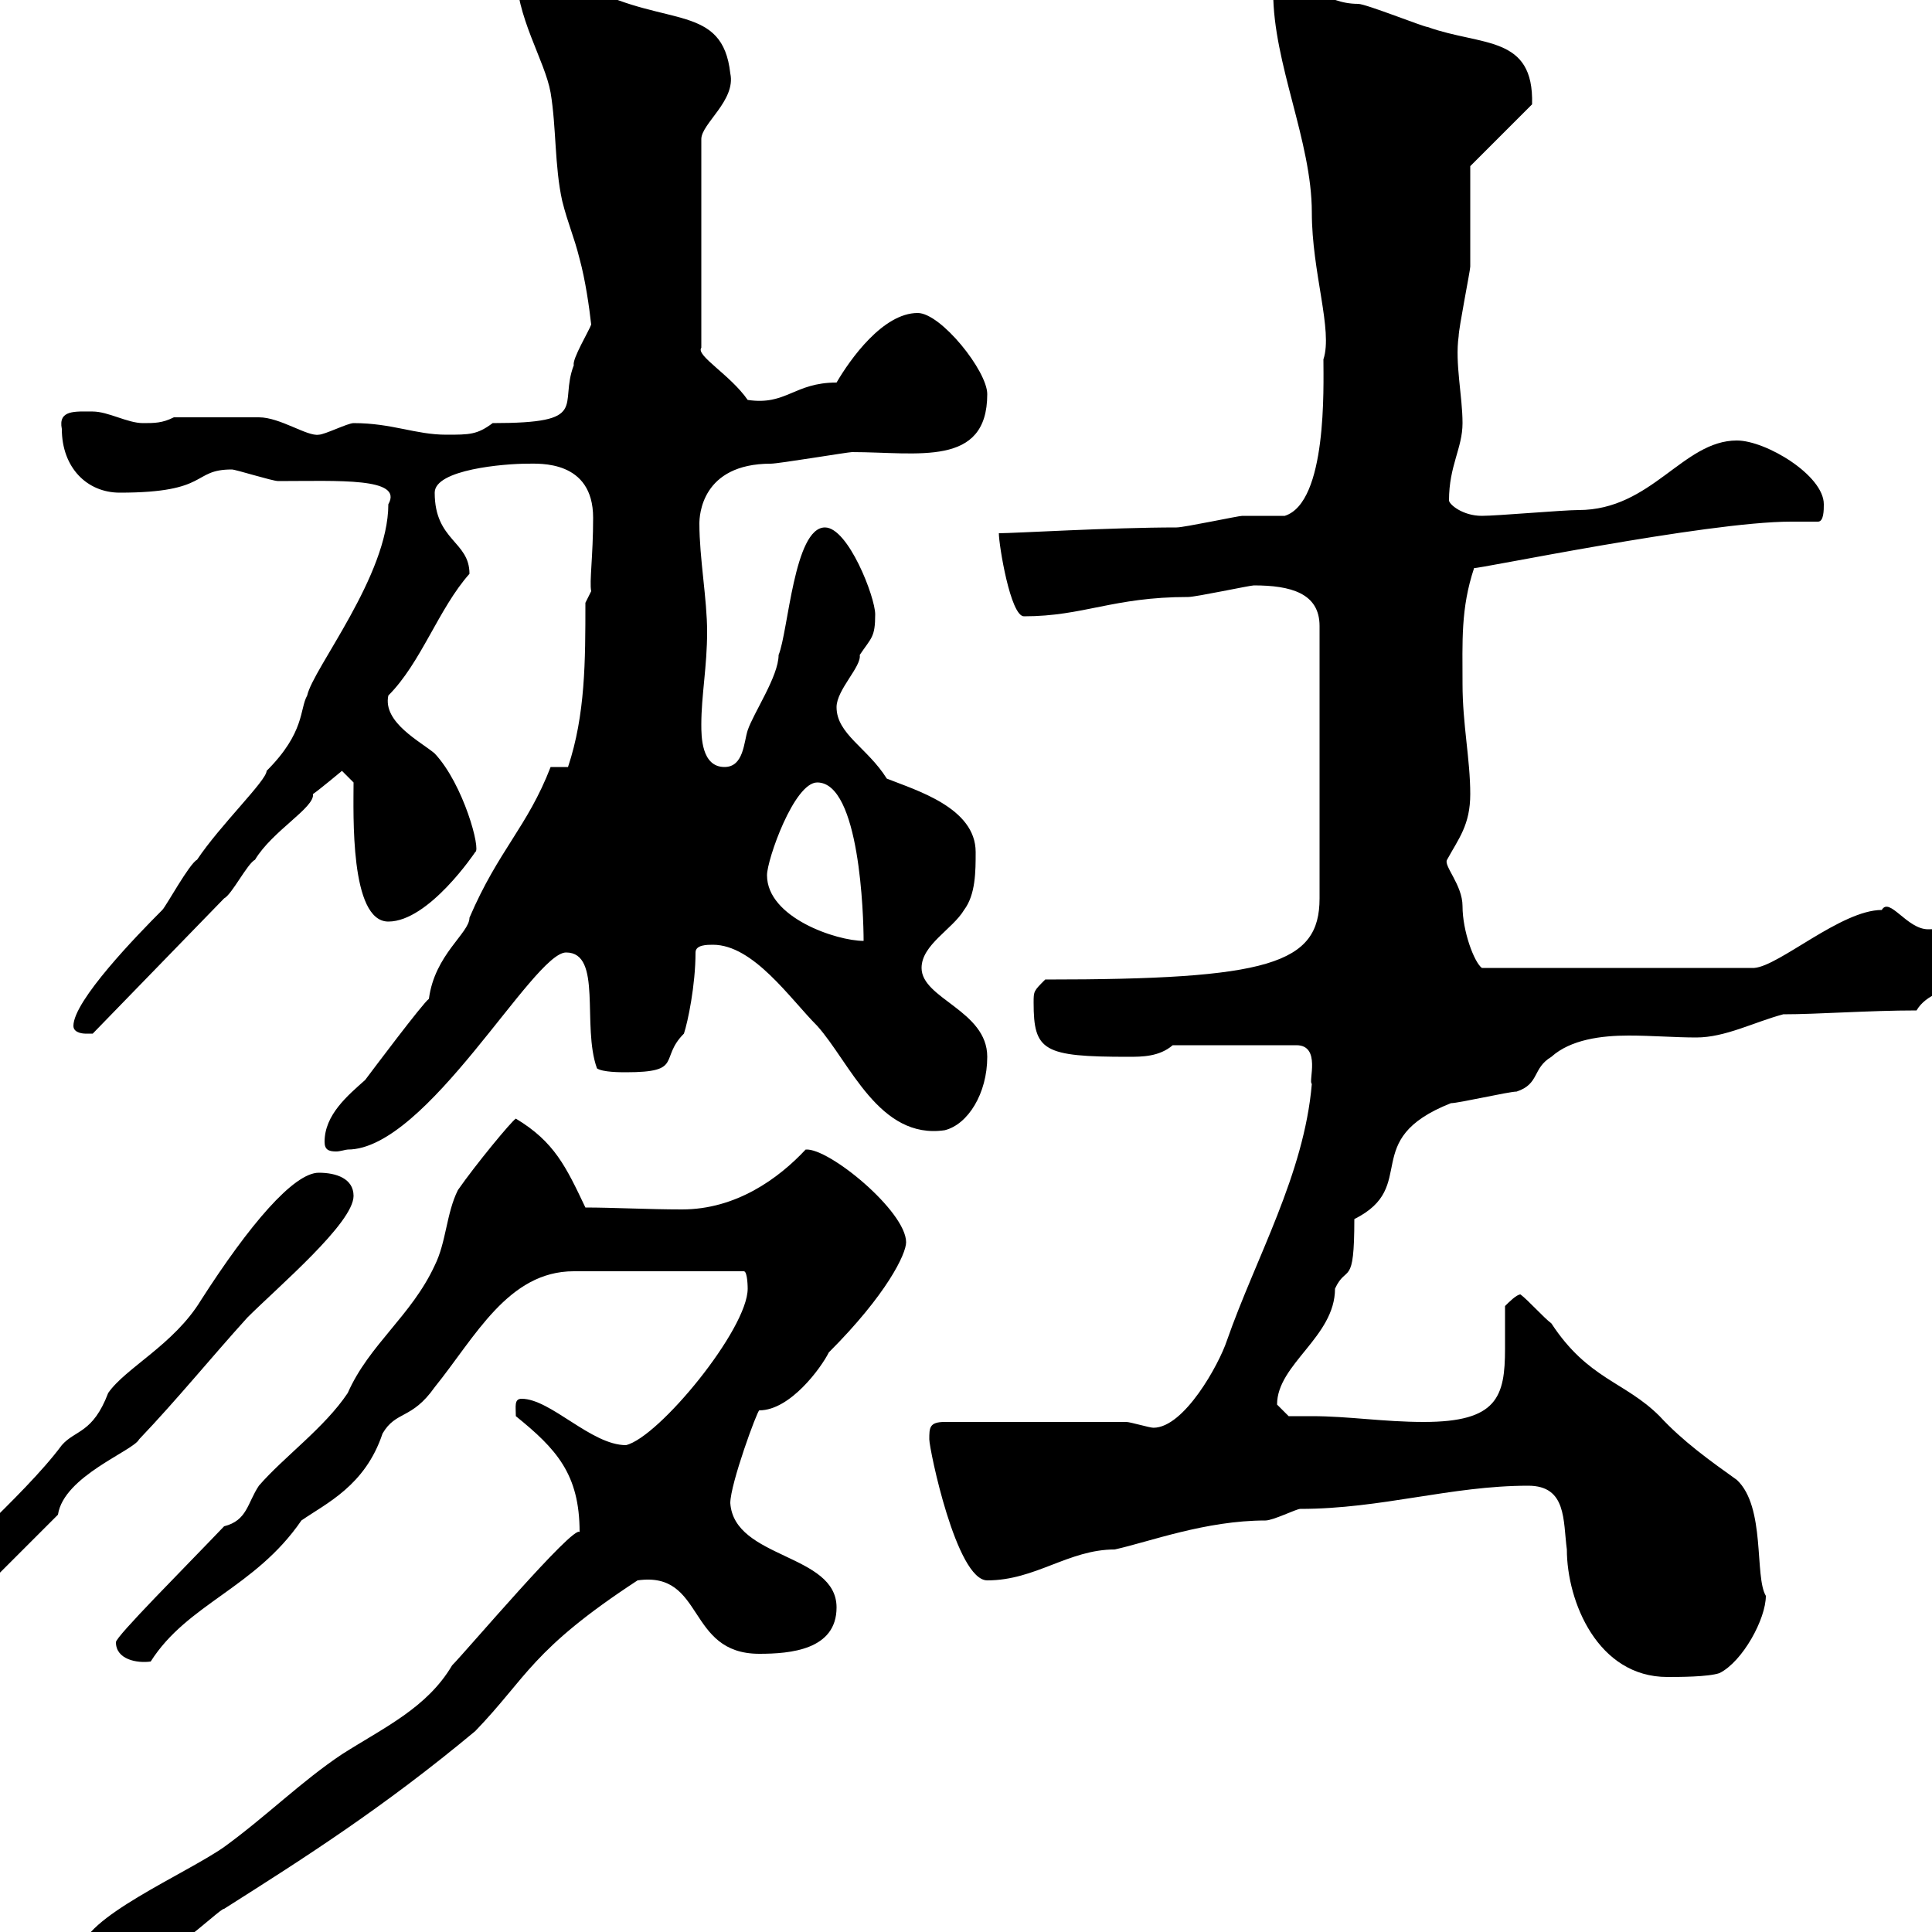 <svg xmlns="http://www.w3.org/2000/svg" xmlns:xlink="http://www.w3.org/1999/xlink" width="300" height="300"><path d="M12.60 303C12.60 305.40 14.40 306.60 16.80 306.60C24.30 306.60 33.90 296.40 34.80 296.40C47.10 288.60 59.40 280.80 73.80 268.80C81.90 260.40 82.50 256.20 99 245.40C109.50 243.90 106.50 256.80 117.90 256.80C122.70 256.80 129.90 256.20 129.90 249.60C129.90 241.20 114 242.10 113.40 233.40C113.40 230.40 117.60 219 117.90 219C122.70 219 127.50 212.40 128.70 210C137.70 201 140.70 194.70 140.70 192.90C140.70 188.10 128.70 178.20 125.10 178.50C120.90 183 114.30 187.80 105.90 187.80C100.80 187.80 95.10 187.50 90.90 187.50C87.90 181.20 86.10 177.30 80.10 173.70C79.50 174 73.80 180.90 71.10 184.80C69.30 188.40 69.30 192.90 67.50 196.50C63.90 204.30 57.30 208.80 54 216.30C50.40 221.70 44.10 226.20 40.20 230.70C38.40 233.40 38.40 236.10 34.80 237C28.50 243.60 18 254.10 18 255C18 257.70 21.30 258.30 23.40 258C29.10 249 39.60 246.60 46.80 236.10C50.70 233.40 56.70 230.70 59.40 222.60C61.50 219 63.90 220.50 67.50 215.40C73.80 207.60 78.90 197.40 89.10 197.40L115.50 197.40C116.10 197.40 116.10 200.10 116.10 200.10C116.10 206.40 102.30 223.20 97.20 224.40C91.80 224.40 85.50 217.20 81 217.20C79.80 217.20 80.10 218.40 80.10 219.90C86.40 225 90 228.90 90 237.90C89.10 236.70 72.30 256.50 70.20 258.60C66.30 265.20 59.70 268.20 53.10 272.40C46.80 276.60 41.40 282 34.80 286.80C28.80 291 12.60 297.90 12.60 303ZM237.30 230.70C243.30 230.70 242.70 236.10 243.30 240.60C243.30 248.70 248.10 260.40 258.90 260.40C260.70 260.40 265.20 260.40 267 259.80C270.60 258 274.20 251.40 274.20 247.80C272.40 244.80 274.20 234 269.70 229.80C265.50 226.80 261.30 223.80 257.70 219.90C252.30 214.50 246.60 214.20 240.90 205.50C239.70 204.60 237.30 201.90 236.10 201C235.50 201 234.30 202.20 233.70 202.80C233.70 204.60 233.70 207 233.70 209.40C233.70 216.90 232.50 220.80 221.10 220.80C214.80 220.80 209.40 219.90 203.70 219.90C202.20 219.90 201.30 219.90 200.10 219.90C200.10 219.90 198.30 218.10 198.30 218.10C198.30 211.80 207.30 207.60 207.30 200.10C209.10 196.20 210.30 200.10 210.30 189.30C220.50 184.20 210.90 177 225.30 171.30C226.50 171.30 234.30 169.50 235.50 169.50C239.10 168.30 237.90 165.90 240.90 164.10C243.90 161.40 248.70 160.80 252.90 160.80C256.50 160.80 260.10 161.10 263.40 161.10C267.90 161.10 272.40 158.70 276.90 157.50C282.30 157.50 290.10 156.90 297.60 156.90C300.60 151.80 310.50 154.20 309.30 146.70C309.30 143.40 302.70 144.30 299.40 144.30C296.10 144.30 293.40 139.20 292.20 141.30C285.90 141.30 276.30 150 272.40 150.30L230.10 150.30C228.90 149.40 227.10 144.60 227.10 140.70C227.10 137.40 224.10 134.40 224.70 133.50C226.50 130.20 228.30 128.10 228.30 123.30C228.30 117.90 227.10 112.50 227.10 106.20C227.10 99.60 226.80 94.50 228.90 88.20C228.90 88.50 264.90 81 278.10 81C279.60 81 280.80 81 282.30 81C283.20 81 283.20 79.20 283.20 78.30C283.20 73.80 274.20 68.40 269.70 68.40C261.30 68.40 256.50 79.20 245.10 79.20C242.70 79.20 232.50 80.10 230.10 80.10C227.10 80.10 225 78.30 225 77.70C225 72.30 227.10 69.60 227.10 65.70C227.10 61.50 225.90 56.40 226.50 52.20C226.50 51 228.30 42 228.30 41.40C228.30 38.40 228.30 28.80 228.30 25.80L237.90 16.20C238.20 5.40 230.10 7.20 221.70 4.20C221.10 4.20 212.10 0.60 210.90 0.60C205.50 0.60 203.10-3.30 199.50-3C198.30-3 197.70-1.80 197.70-1.20C197.70 9.90 203.70 21.90 203.70 33C203.70 42.30 207 51.30 205.50 55.80C205.50 60 206.10 78 199.50 80.10C198.30 80.10 194.10 80.10 192.90 80.10C192.30 80.10 183.90 81.90 182.70 81.90C172.50 81.90 157.50 82.80 155.10 82.80C155.10 84.60 156.90 95.70 159 95.70C168.30 95.70 172.80 92.70 184.50 92.70C185.70 92.70 194.10 90.90 194.70 90.90C200.40 90.90 204.90 92.10 204.90 97.20L204.90 139.50C204.90 149.70 197.10 152.10 162.30 152.10C160.50 153.90 160.50 153.90 160.50 155.70C160.50 163.20 162 164.10 175.20 164.10C177.30 164.10 180 164.10 182.10 162.30L201.30 162.30C205.20 162.30 203.10 168 203.70 168.30C202.50 182.40 195 195.30 190.50 208.20C189.30 211.80 183.90 221.70 179.10 221.70C178.50 221.70 175.50 220.80 174.90 220.80L146.70 220.80C144.30 220.80 144.30 221.70 144.30 223.50C144.30 225 148.50 245.40 153.30 245.40C160.80 245.40 165.90 240.60 173.10 240.60C178.50 239.40 187.20 236.10 196.50 236.10C197.70 236.10 201.30 234.30 201.90 234.30C214.50 234.30 225.30 230.70 237.30 230.70ZM-10.20 246C-10.20 247.80-9 247.80-7.20 247.80C-5.40 247.80-3.60 247.80-1.80 246L9 235.20C9.90 229.20 20.70 225.30 21.60 223.50C27.60 217.20 32.70 210.90 38.40 204.60C43.20 199.80 54.90 189.90 54.90 185.70C54.90 183 52.20 182.10 49.50 182.10C45.60 182.10 38.70 190.20 31.20 201.90C27 208.80 19.50 212.40 16.80 216.30C14.40 222.60 11.70 222 9.60 224.40C3.60 232.50-10.20 243.90-10.20 246ZM50.40 177.30C50.40 178.50 51 178.80 52.20 178.80C52.80 178.80 53.70 178.50 54 178.50C66.30 178.50 82.80 147.90 87.90 147.90C93.60 147.90 90.30 159.30 92.70 165.90C93.60 166.50 96.30 166.50 97.20 166.50C106.20 166.50 102.30 164.40 106.20 160.50C106.80 158.70 108 153 108 147.90C108 146.70 109.80 146.70 110.70 146.70C117 146.70 122.70 155.10 126.90 159.30C132 165 136.50 177 146.70 175.50C150.30 174.60 153.30 169.80 153.30 164.10C153.30 156.90 143.10 155.10 143.10 150.30C143.10 146.70 147.90 144.30 149.70 141.30C151.50 138.90 151.50 135.30 151.50 132.30C151.50 125.40 142.20 122.70 137.70 120.90C134.70 116.10 129.90 114 129.90 109.80C129.90 107.10 133.80 103.50 133.50 101.70C135.30 99 135.90 99 135.90 95.40C135.90 92.70 131.70 81.90 128.10 81.90C123.30 81.90 122.40 98.10 120.90 101.70C120.90 105 117 110.70 116.10 113.40C115.50 115.20 115.50 119.10 112.50 119.10C108.90 119.10 108.90 114.30 108.90 112.50C108.90 108 109.80 103.50 109.80 98.10C109.80 93 108.60 86.70 108.60 81.30C108.60 80.10 108.90 72 119.70 72C120.90 72 131.70 70.20 132.30 70.20C142.50 70.20 153.30 72.60 153.30 61.20C153.30 57.60 146.10 48.60 142.50 48.60C137.10 48.60 132 55.80 129.90 59.40C123.30 59.40 122.10 63 116.10 62.10C113.40 58.20 108 55.20 108.90 54L108.90 21.60C108.90 19.20 114.30 15.60 113.40 11.40C112.20 0.60 103.50 4.20 91.80-1.80C88.20-3 86.40-6.60 82.80-6.60C81-6.60 80.10-6.60 80.10-4.80C80.10 2.70 84.60 9.30 85.50 14.40C86.40 19.80 86.10 25.80 87.30 31.20C88.20 34.80 89.10 36.60 90 40.20C90.90 43.50 91.50 47.70 91.80 50.40C91.50 51.30 88.80 55.80 89.10 56.70C86.70 63 91.80 65.70 76.50 65.70C74.10 67.50 72.90 67.50 69.30 67.50C64.50 67.50 60.90 65.70 54.90 65.70C54 65.70 50.40 67.50 49.50 67.50C47.70 67.80 43.50 64.80 40.20 64.80C36.60 64.80 30.30 64.80 27 64.80C25.20 65.70 24 65.70 22.20 65.70C19.80 65.70 16.80 63.90 14.40 63.90C11.70 63.90 9 63.60 9.60 66.60C9.60 72.60 13.50 76.50 18.60 76.50C32.70 76.50 29.70 72.90 36 72.90C36.60 72.90 42.30 74.70 43.20 74.70C52.50 74.70 62.70 74.10 60.30 78.30C60.30 89.40 48.60 103.80 47.70 108C46.50 110.10 47.40 113.70 41.40 119.70C41.40 121.20 34.20 128.10 30.60 133.50C29.40 134.10 25.80 140.70 25.20 141.30C21.30 145.20 11.40 155.40 11.40 159.30C11.40 160.50 13.20 160.50 13.20 160.50C13.20 160.50 14.40 160.50 14.40 160.50L34.80 139.50C36 138.90 38.40 134.10 39.60 133.50C42.30 129 48.90 125.40 48.60 123.30C49.50 122.70 53.10 119.70 53.10 119.70L54.90 121.50C54.90 126.30 54.30 143.10 60.30 143.10C66.60 143.10 73.80 132.30 73.80 132.30C74.70 132 72 121.80 67.50 117C65.40 115.20 59.40 112.20 60.30 108C65.40 102.90 68.10 94.50 72.90 89.10C72.90 84 67.50 84 67.50 76.50C67.50 72.90 78.30 72 81.90 72C83.70 72 92.10 71.40 92.10 80.40C92.10 86.40 91.50 90.30 91.80 91.80L90.90 93.60C90.90 102.60 90.90 111 88.20 119.10L85.50 119.10C81.90 128.40 77.40 132 72.90 142.50C72.90 144.90 67.50 148.20 66.60 155.10C65.70 155.70 57.60 166.50 56.70 167.70C54 170.10 50.40 173.10 50.40 177.30ZM119.10 135.90C119.10 133.50 123.30 121.50 126.90 121.50C133.50 121.50 134.10 142.20 134.10 146.10C129.90 146.10 119.10 142.50 119.10 135.90Z"/></svg>